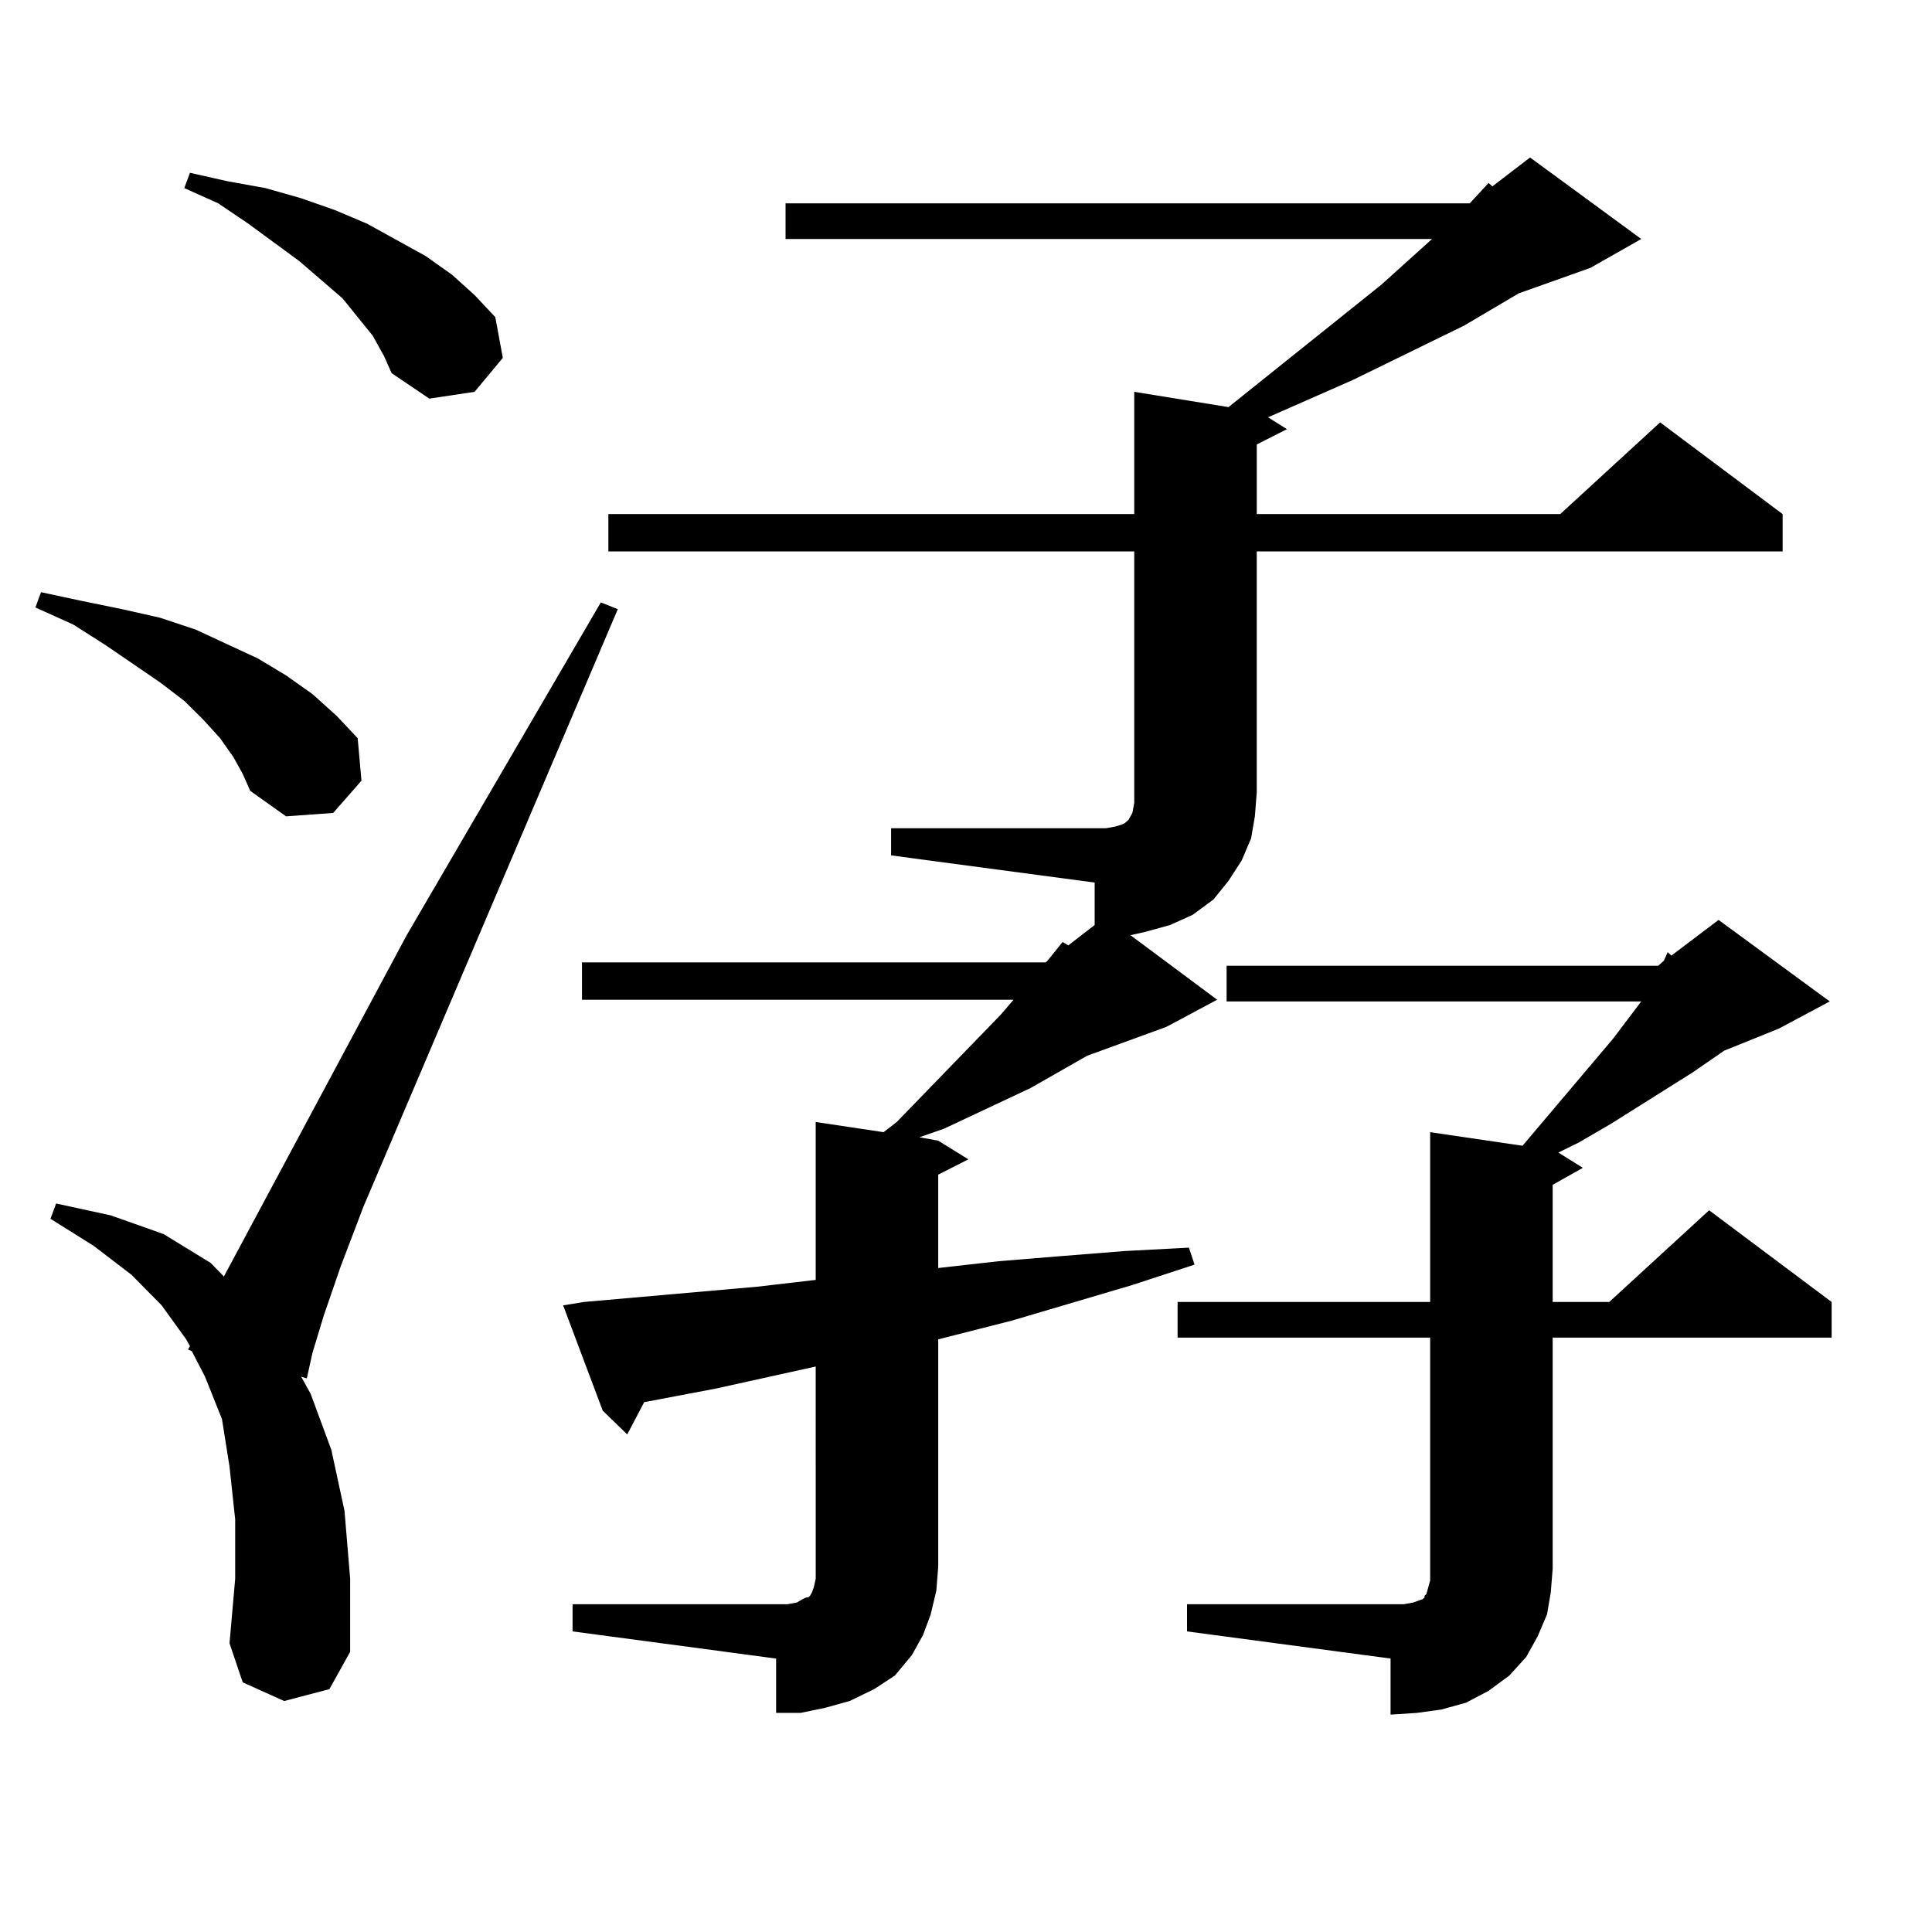 <?xml version="1.0" encoding="utf-8"?>
<!-- Generator: Adobe Illustrator 16.0.0, SVG Export Plug-In . SVG Version: 6.00 Build 0)  -->
<!DOCTYPE svg PUBLIC "-//W3C//DTD SVG 1.1//EN" "http://www.w3.org/Graphics/SVG/1.1/DTD/svg11.dtd">
<svg version="1.1" id="图层_1" xmlns="http://www.w3.org/2000/svg" xmlns:xlink="http://www.w3.org/1999/xlink" x="0px" y="0px"
	 width="1000px" height="1000px" viewBox="0 0 1000 1000" enable-background="new 0 0 1000 1000" xml:space="preserve">
<path d="M120.753,391.773l-6.829-9.668l-8.78-9.668l-9.756-9.668l-12.683-9.668l-28.292-19.336l-16.585-10.547l-19.512-8.789
	l2.927-7.91l20.487,4.395l21.463,4.395l19.512,4.395l18.536,6.152l32.194,14.941l14.634,8.789l13.658,9.668l12.683,11.426
	l10.731,11.426l1.951,21.973l-14.634,16.699l-24.39,1.758l-18.536-13.184l-3.902-8.789L120.753,391.773z M147.094,880.445
	l-21.463-9.668l-6.829-20.215l2.927-33.398v-30.762l-2.927-27.246l-3.902-24.609l-8.78-21.973l-6.829-13.184l-1.951-0.879
	l0.976-1.758l-1.951-3.516L83.681,675.66l-15.609-15.82L48.56,644.898l-22.438-14.063l2.927-7.91l28.292,6.152l27.316,9.668
	l24.39,14.941l6.829,7.031l94.632-176.66l100.485-172.266l8.78,3.516L188.068,624.684l-11.707,30.762l-8.78,25.488l-5.854,19.336
	l-2.927,13.184l-2.927-0.879l4.878,8.789l10.731,29.004l6.829,31.641l2.927,35.156v37.793l-10.731,19.336L147.094,880.445z
	 M192.946,173.805l-15.609-19.336l-22.438-19.336l-26.341-19.336l-15.609-10.547l-17.561-7.91l2.927-7.91l19.512,4.395l19.512,3.516
	l18.536,5.273l17.561,6.152l16.585,7.031l30.243,16.699l13.658,9.668l11.707,10.547l10.731,11.426l3.902,21.094l-14.634,17.578
	l-23.414,3.516l-19.512-13.184l-3.902-8.789L192.946,173.805z M296.358,830.348h111.217l4.878-0.879l2.927-1.758l1.951-0.879h0.976
	l0.976-0.879l0.976-1.758l0.976-2.637l0.976-4.395v-6.152V707.301l-51.706,11.426l-37.072,7.031l-8.78,16.699l-12.683-12.305
	L291.48,675.66l10.731-1.758l89.754-7.91l30.243-3.516v-81.738l35.121,5.273l6.829-5.273l53.657-55.371l6.829-7.91H301.236v-19.336
	H541.23l0.976-0.879l7.805-9.668l2.927,1.758l13.658-10.547v-21.973L461.232,442.75v-14.063h105.363h5.854l4.878-0.879l2.927-0.879
	l1.951-0.879l0.976-0.879l0.976-0.879l0.976-1.758l0.976-1.758l0.976-5.273v-5.273V285.426H314.895V266.09h272.188v-63.281
	l48.779,7.91l79.022-63.281l26.341-23.73H406.6V105.25h354.138l9.756-10.547l1.951,1.758l19.512-14.941l57.56,42.188l-26.341,14.941
	l-37.072,13.184l-28.292,16.699l-57.56,28.125l-43.901,19.336l9.756,6.152l-15.609,7.91v36.035h157.069l51.706-47.461l63.413,47.461
	v19.336H650.496V410.23l-0.976,12.305l-1.951,11.426l-4.878,11.426l-6.829,10.547l-7.805,9.668l-10.731,7.91l-11.707,5.273
	l-12.683,3.516l-7.805,1.758l44.877,33.398l-26.341,14.063l-40.975,14.941l-29.268,16.699l-44.877,21.094l-12.683,4.395l9.756,1.758
	l15.609,9.668l-15.609,7.91v48.34l31.219-3.516l32.194-2.637l33.17-2.637l33.17-1.758l2.927,8.789l-32.194,10.547L523.67,683.57
	l-38.048,9.668v117.773l-0.976,12.305l-2.927,12.305l-3.902,10.547l-5.854,10.547l-8.78,10.547l-10.731,7.031l-12.683,6.152
	l-12.683,3.516l-12.683,2.637h-12.683v-28.125L296.358,844.41V830.348z M614.399,830.348h112.192l4.878-0.879l4.878-1.758
	l0.976-0.879v-0.879l0.976-0.879l0.976-3.516l0.976-3.516V692.359H609.521v-18.457H740.25v-87.891l47.804,7.031l46.828-55.371
	l14.634-19.336H634.887v-18.457h223.409l2.927-2.637l1.951-4.395l1.951,1.758l24.39-18.457l57.56,42.188l-26.341,14.063
	l-28.292,11.426l-16.585,11.426l-41.95,26.367l-16.585,9.668l-10.731,5.273l12.683,7.91l-15.609,8.789v60.645h29.268l51.706-47.461
	l63.413,47.461v18.457H803.663v119.531l-0.976,12.305l-1.951,11.426l-4.878,11.426l-5.854,10.547l-8.78,9.668l-10.731,7.91
	l-11.707,6.152l-12.683,3.516l-12.683,1.758l-13.658,0.879v-29.004L614.399,844.41V830.348z"/>
</svg>
